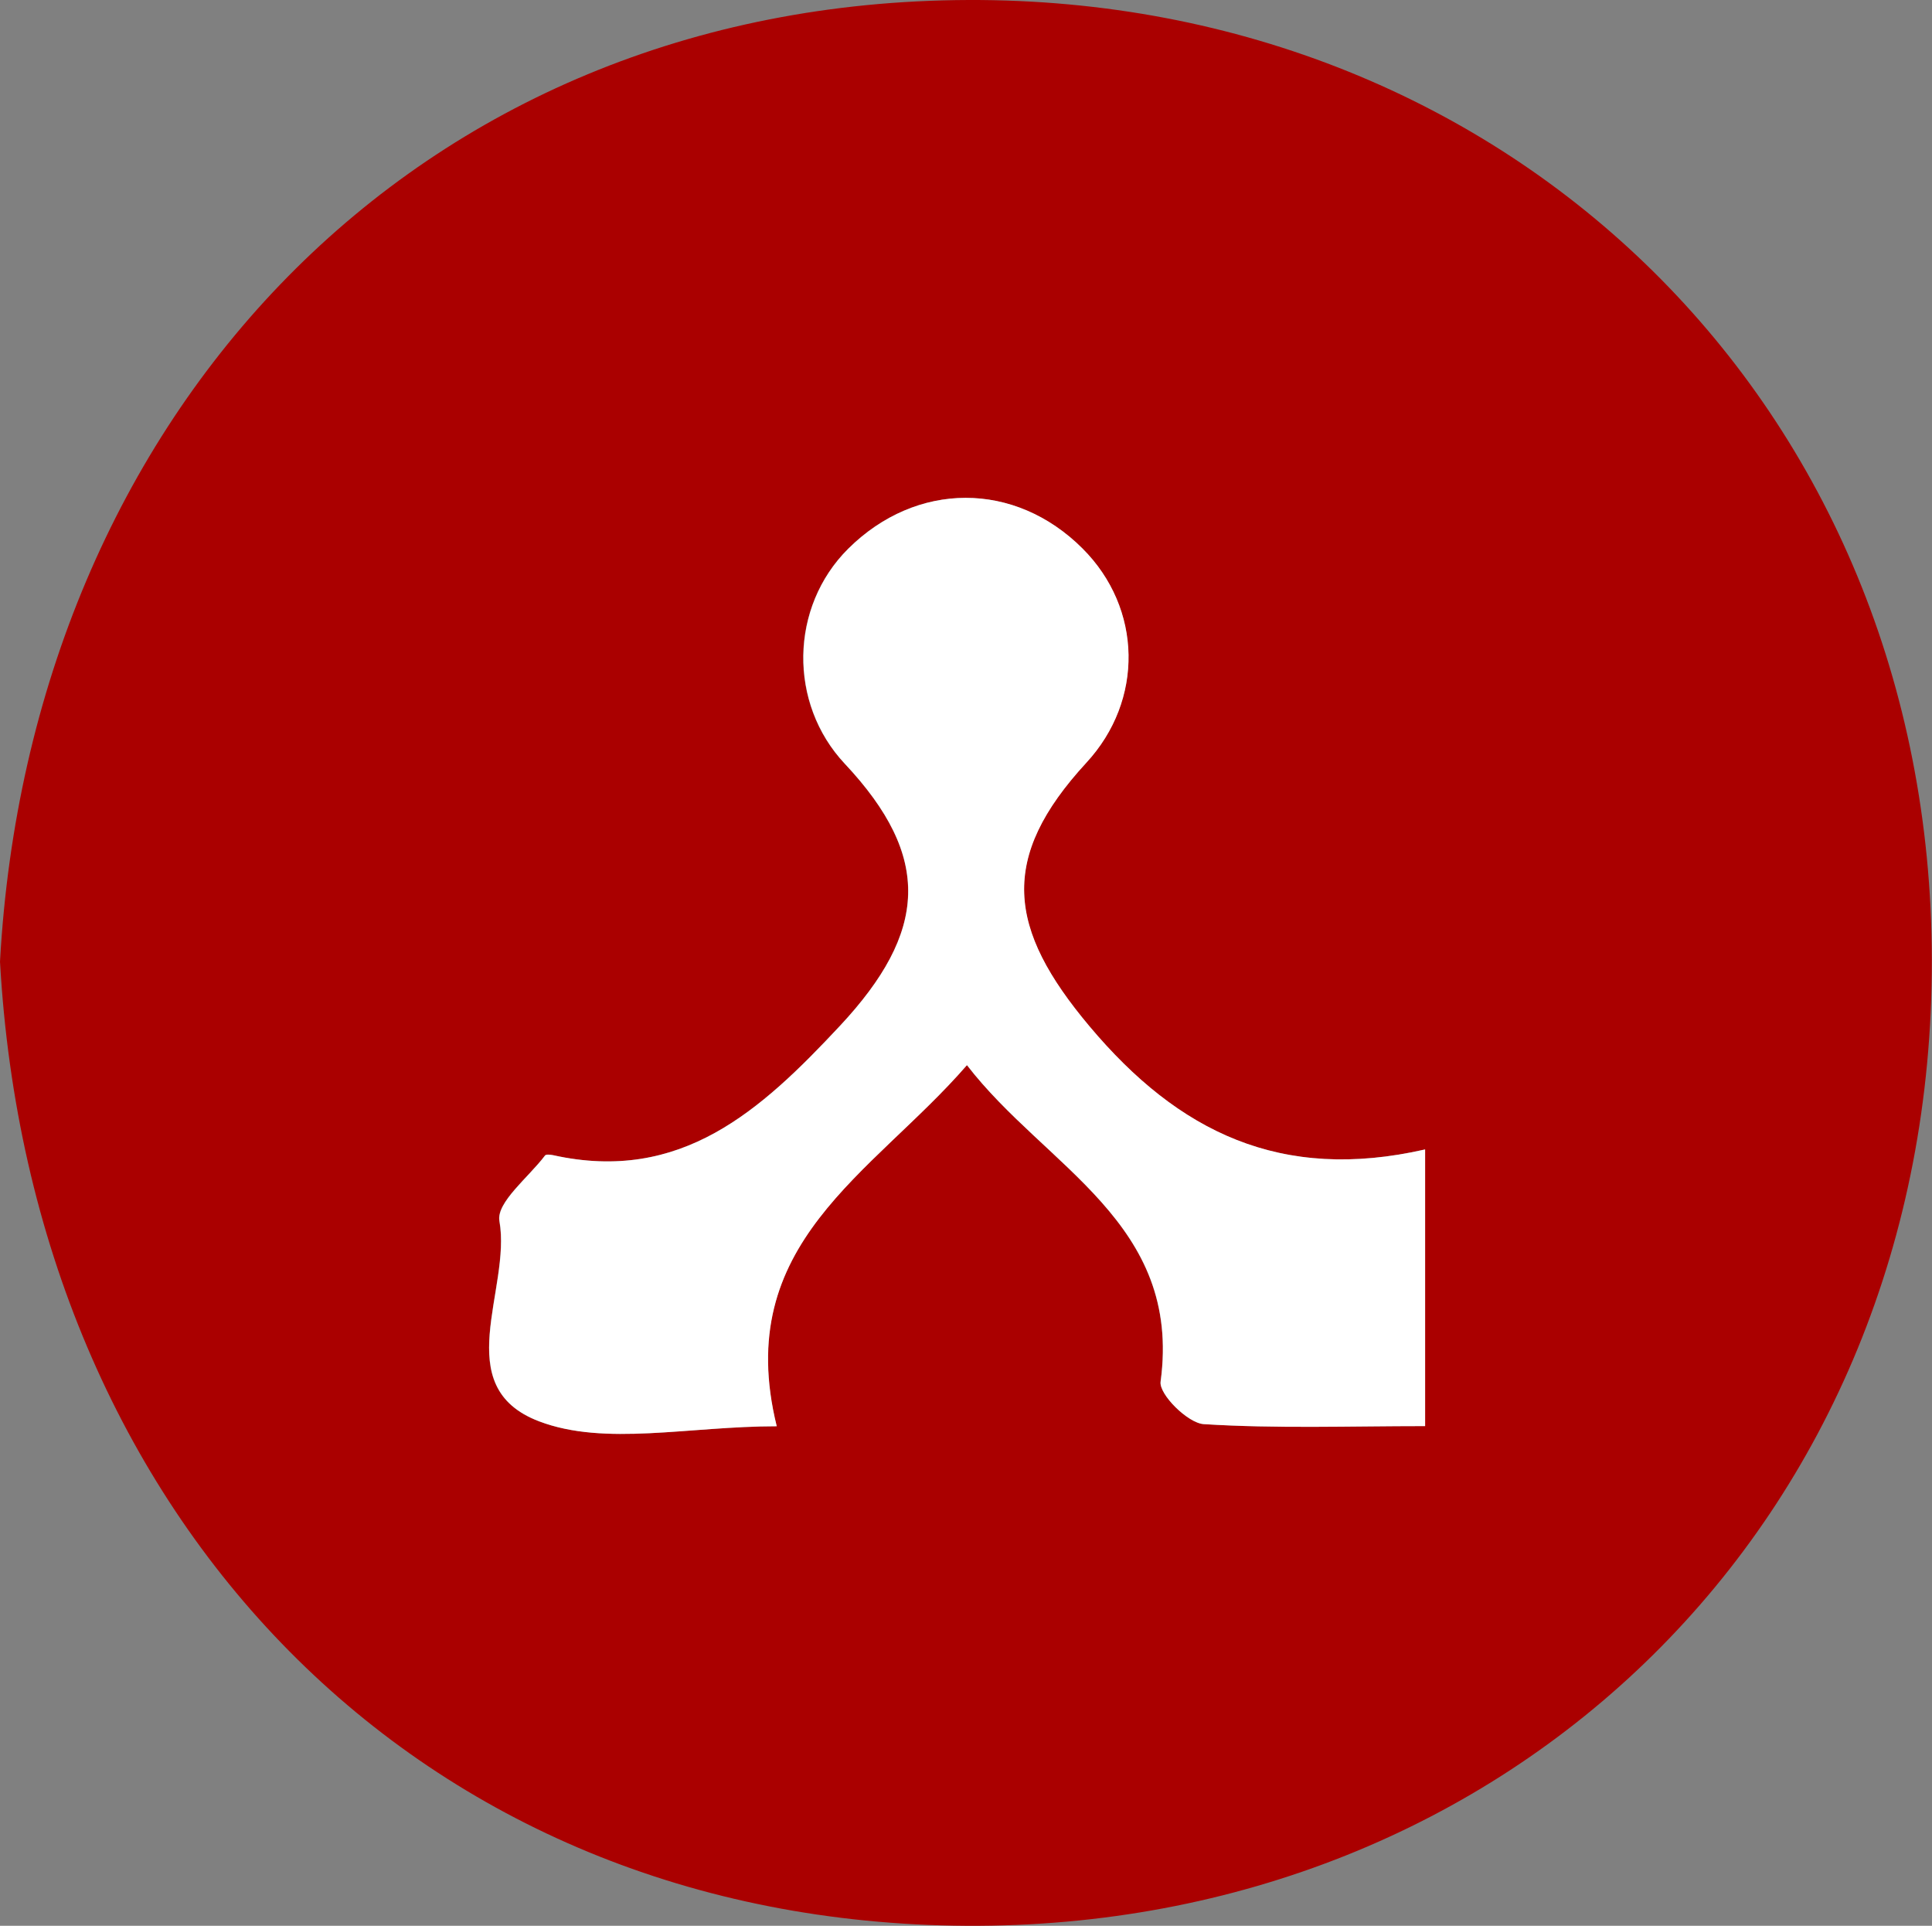 <svg xmlns="http://www.w3.org/2000/svg" id="Layer_2" data-name="Layer 2" viewBox="0 0 117.82 117.43"><rect x="0" y="0" width="117.82" height="117.43" fill="#808080" stroke="none"/><defs><style>      .cls-1 {        fill: #fff;      }      .cls-2 {        fill: #a00;      }    </style></defs><g id="Layer_1-2" data-name="Layer 1"><g><path class="cls-2" d="M0,58.64C1.84,25.31,25.29,.12,59.06,0c33.08-.11,58.7,24.75,58.75,58.52,.06,34.33-25.8,59.1-58.87,58.91C25.54,117.24,1.91,92.62,0,58.64Zm58.96,6.31c4.82,6.25,13.12,9.6,11.81,19.3-.1,.77,1.66,2.53,2.63,2.59,4.43,.28,8.88,.12,13.5,.12v-16.87c-8.78,2-15.03-1.04-20.46-7.5-5.02-5.97-5.55-10.28-.2-16.08,3.52-3.82,3.42-9.41-.23-13.06-4.13-4.13-10.13-4.12-14.29,.01-3.57,3.55-3.67,9.43-.21,13.11,5.35,5.7,5.06,10.26-.3,15.99-4.82,5.16-9.69,9.61-17.49,7.88-.16-.04-.42-.07-.49,.02-1,1.33-2.99,2.86-2.78,4,.74,4.17-3.13,10.1,2.42,12.21,4.03,1.53,9.11,.3,14.49,.3-2.75-11.16,5.81-15.35,11.59-22.01Z"></path><path class="cls-1" d="M58.96,64.96c-5.78,6.66-14.34,10.85-11.59,22.01-5.38,0-10.47,1.23-14.49-.3-5.55-2.11-1.68-8.04-2.42-12.21-.2-1.14,1.78-2.67,2.78-4,.06-.08,.33-.05,.49-.02,7.8,1.73,12.67-2.72,17.49-7.88,5.35-5.73,5.65-10.29,.3-15.99-3.45-3.68-3.36-9.56,.21-13.11,4.16-4.13,10.16-4.14,14.29-.01,3.65,3.65,3.75,9.25,.23,13.06-5.35,5.81-4.82,10.11,.2,16.08,5.42,6.45,11.67,9.5,20.46,7.5v16.87c-4.62,0-9.07,.16-13.5-.12-.97-.06-2.74-1.82-2.63-2.59,1.31-9.7-6.99-13.05-11.81-19.3Z"></path></g></g></svg>
